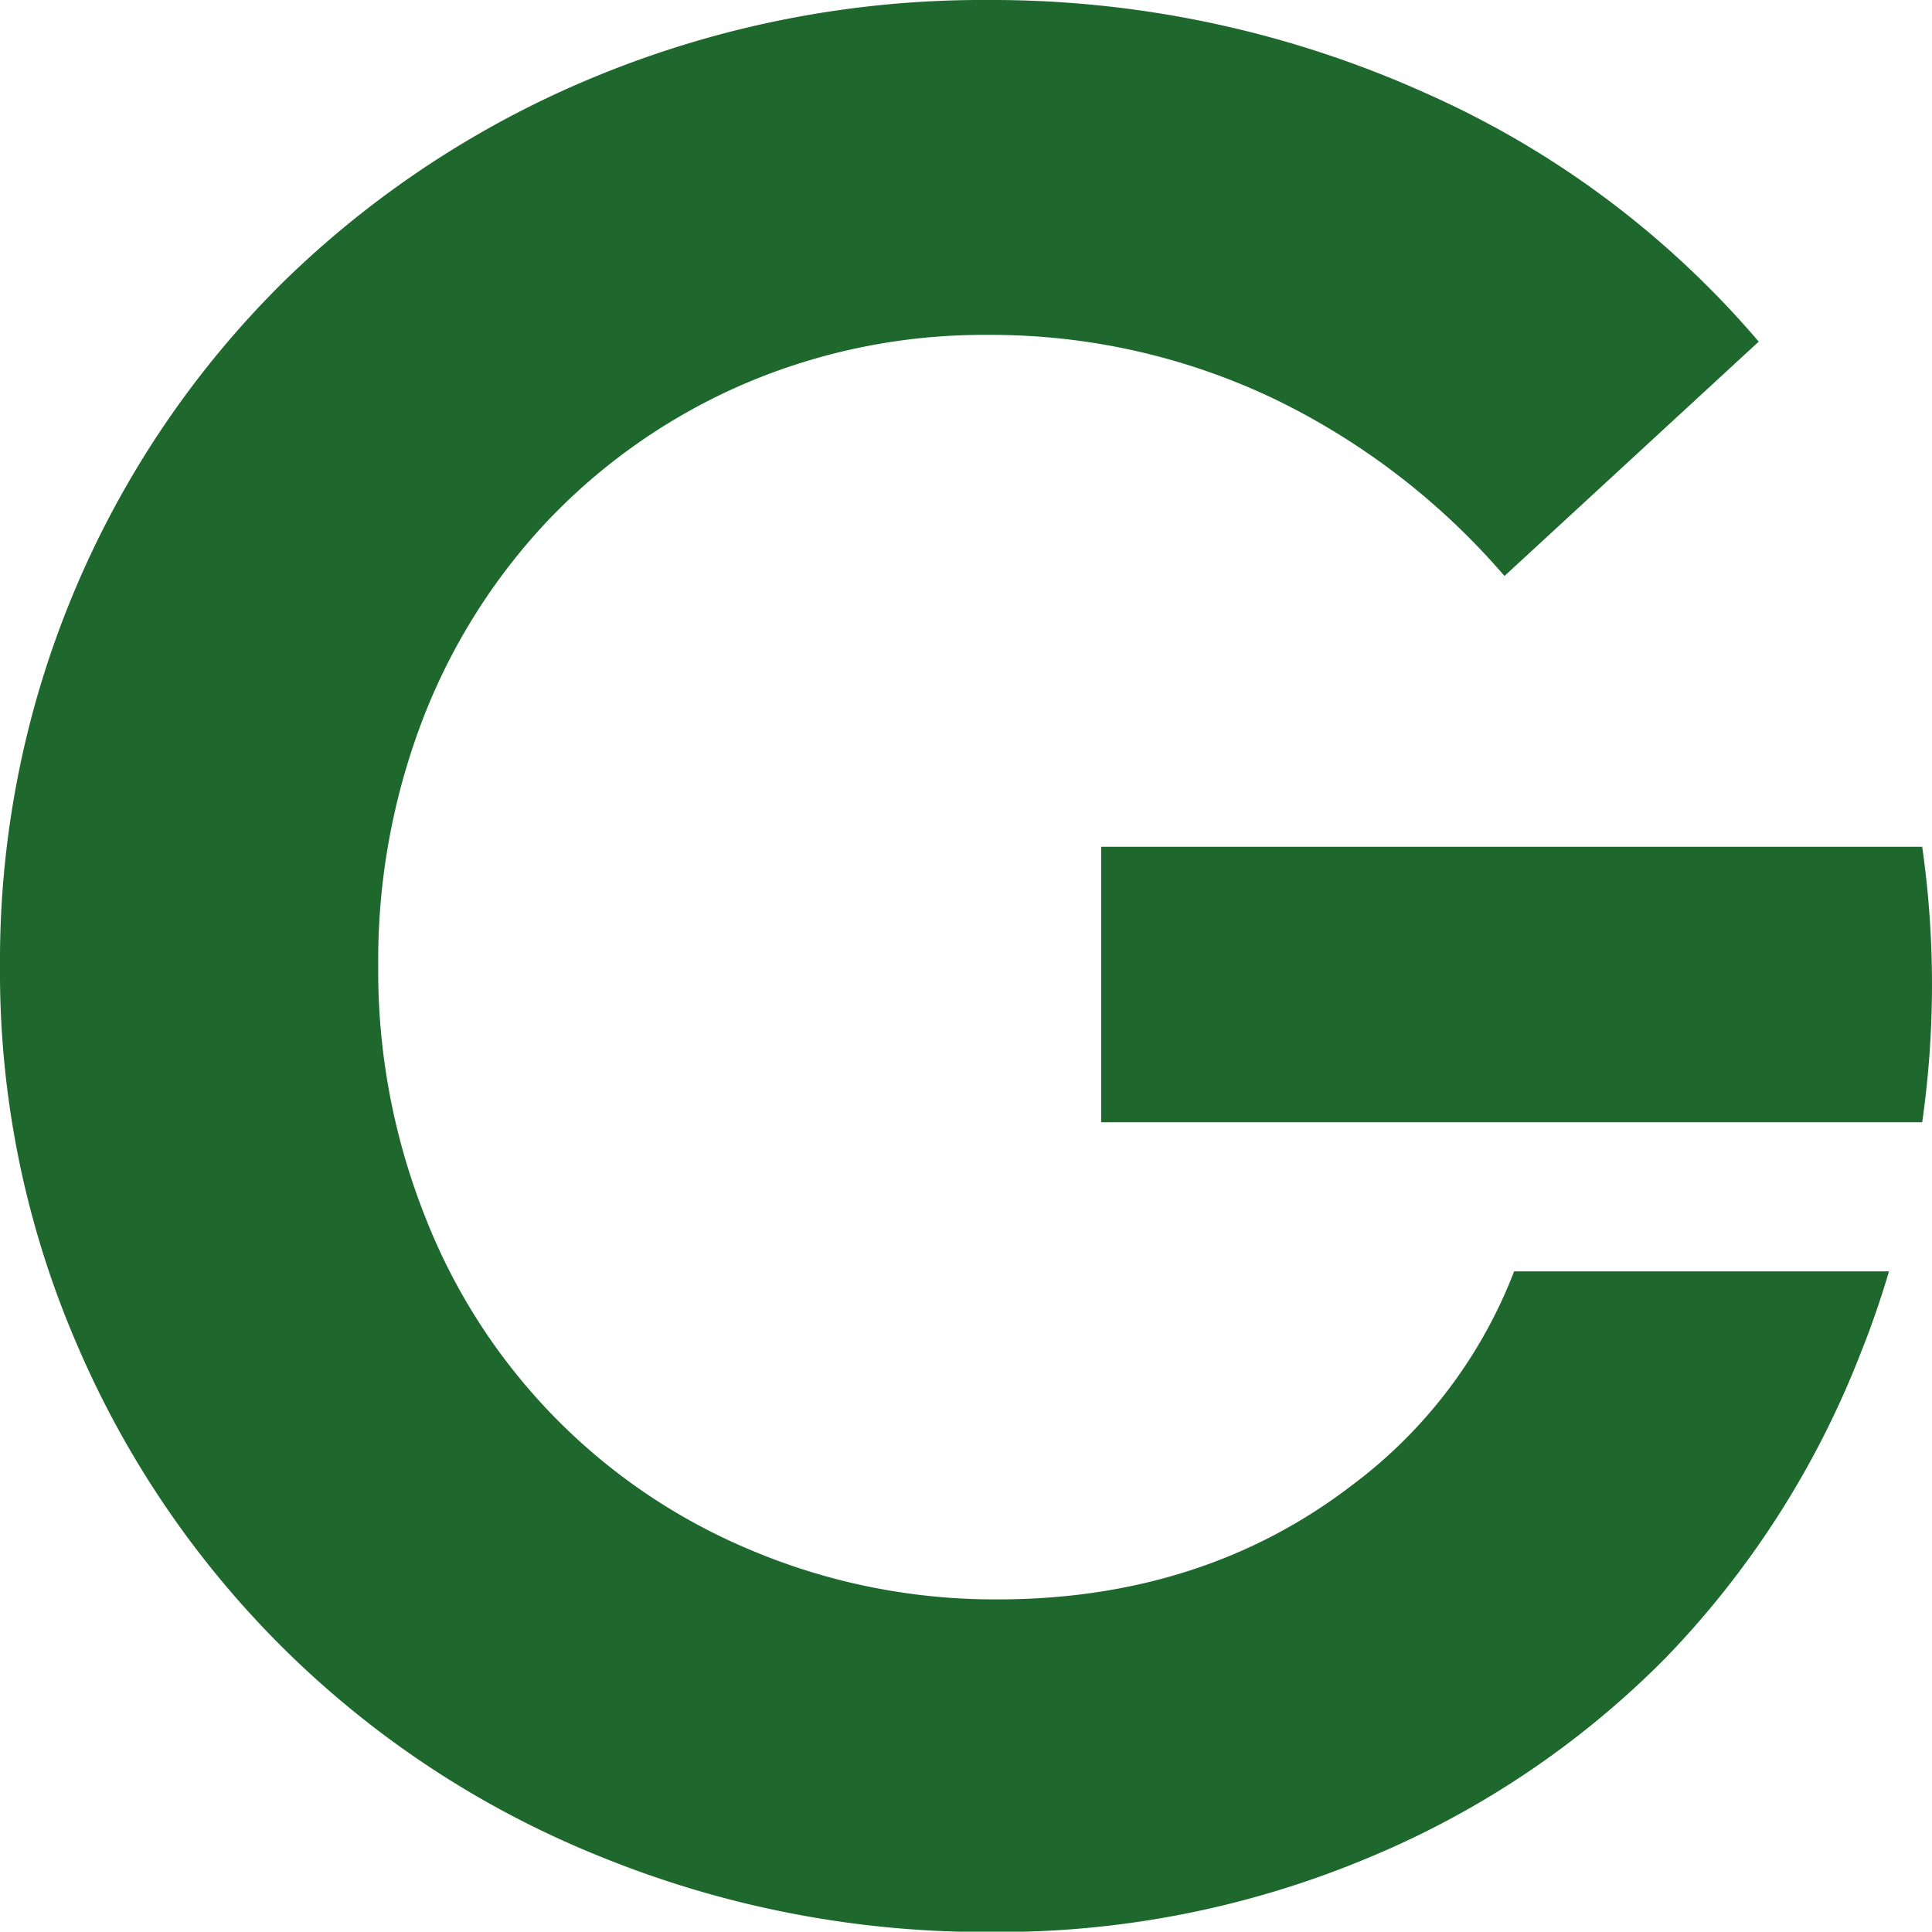 <svg id="Laag_1" data-name="Laag 1" xmlns="http://www.w3.org/2000/svg" viewBox="0 0 126.22 126.2"><defs><style>.cls-1{fill:#1e682e;}</style></defs><title>Beeldmerk_Groen_Greener_RGB</title><path class="cls-1" d="M89,97.74c-6.43,4.93-14.2,7.43-23.09,7.43a40.93,40.93,0,0,1-16-3.16A38.9,38.9,0,0,1,28.5,80.21a43.51,43.51,0,0,1-3.08-16.43,44,44,0,0,1,3-16.34,39.67,39.67,0,0,1,8.32-13A39,39,0,0,1,49.4,25.73a39.71,39.71,0,0,1,15.83-3.17A42.9,42.9,0,0,1,84.1,26.81,46.57,46.57,0,0,1,99,38.31L115.61,23A61.09,61.09,0,0,0,93.93,6.8,69,69,0,0,0,65.23.68a66.31,66.31,0,0,0-25.37,4.9A64,64,0,0,0,19.32,19,62.33,62.33,0,0,0,.71,63.78,61.23,61.23,0,0,0,5.77,88.59,62.53,62.53,0,0,0,40,122a66.69,66.69,0,0,0,25.54,4.9,62.43,62.43,0,0,0,24.47-4.81A59.18,59.18,0,0,0,109.52,109a59.75,59.75,0,0,0,12.75-19.92c.68-1.69,1.3-3.48,1.85-5.34H99.63A31.59,31.59,0,0,1,89,97.74ZM126.29,56H72.65V74h53.64A63.68,63.68,0,0,0,126.29,56Z" transform="translate(-0.71 -0.68)"/></svg>